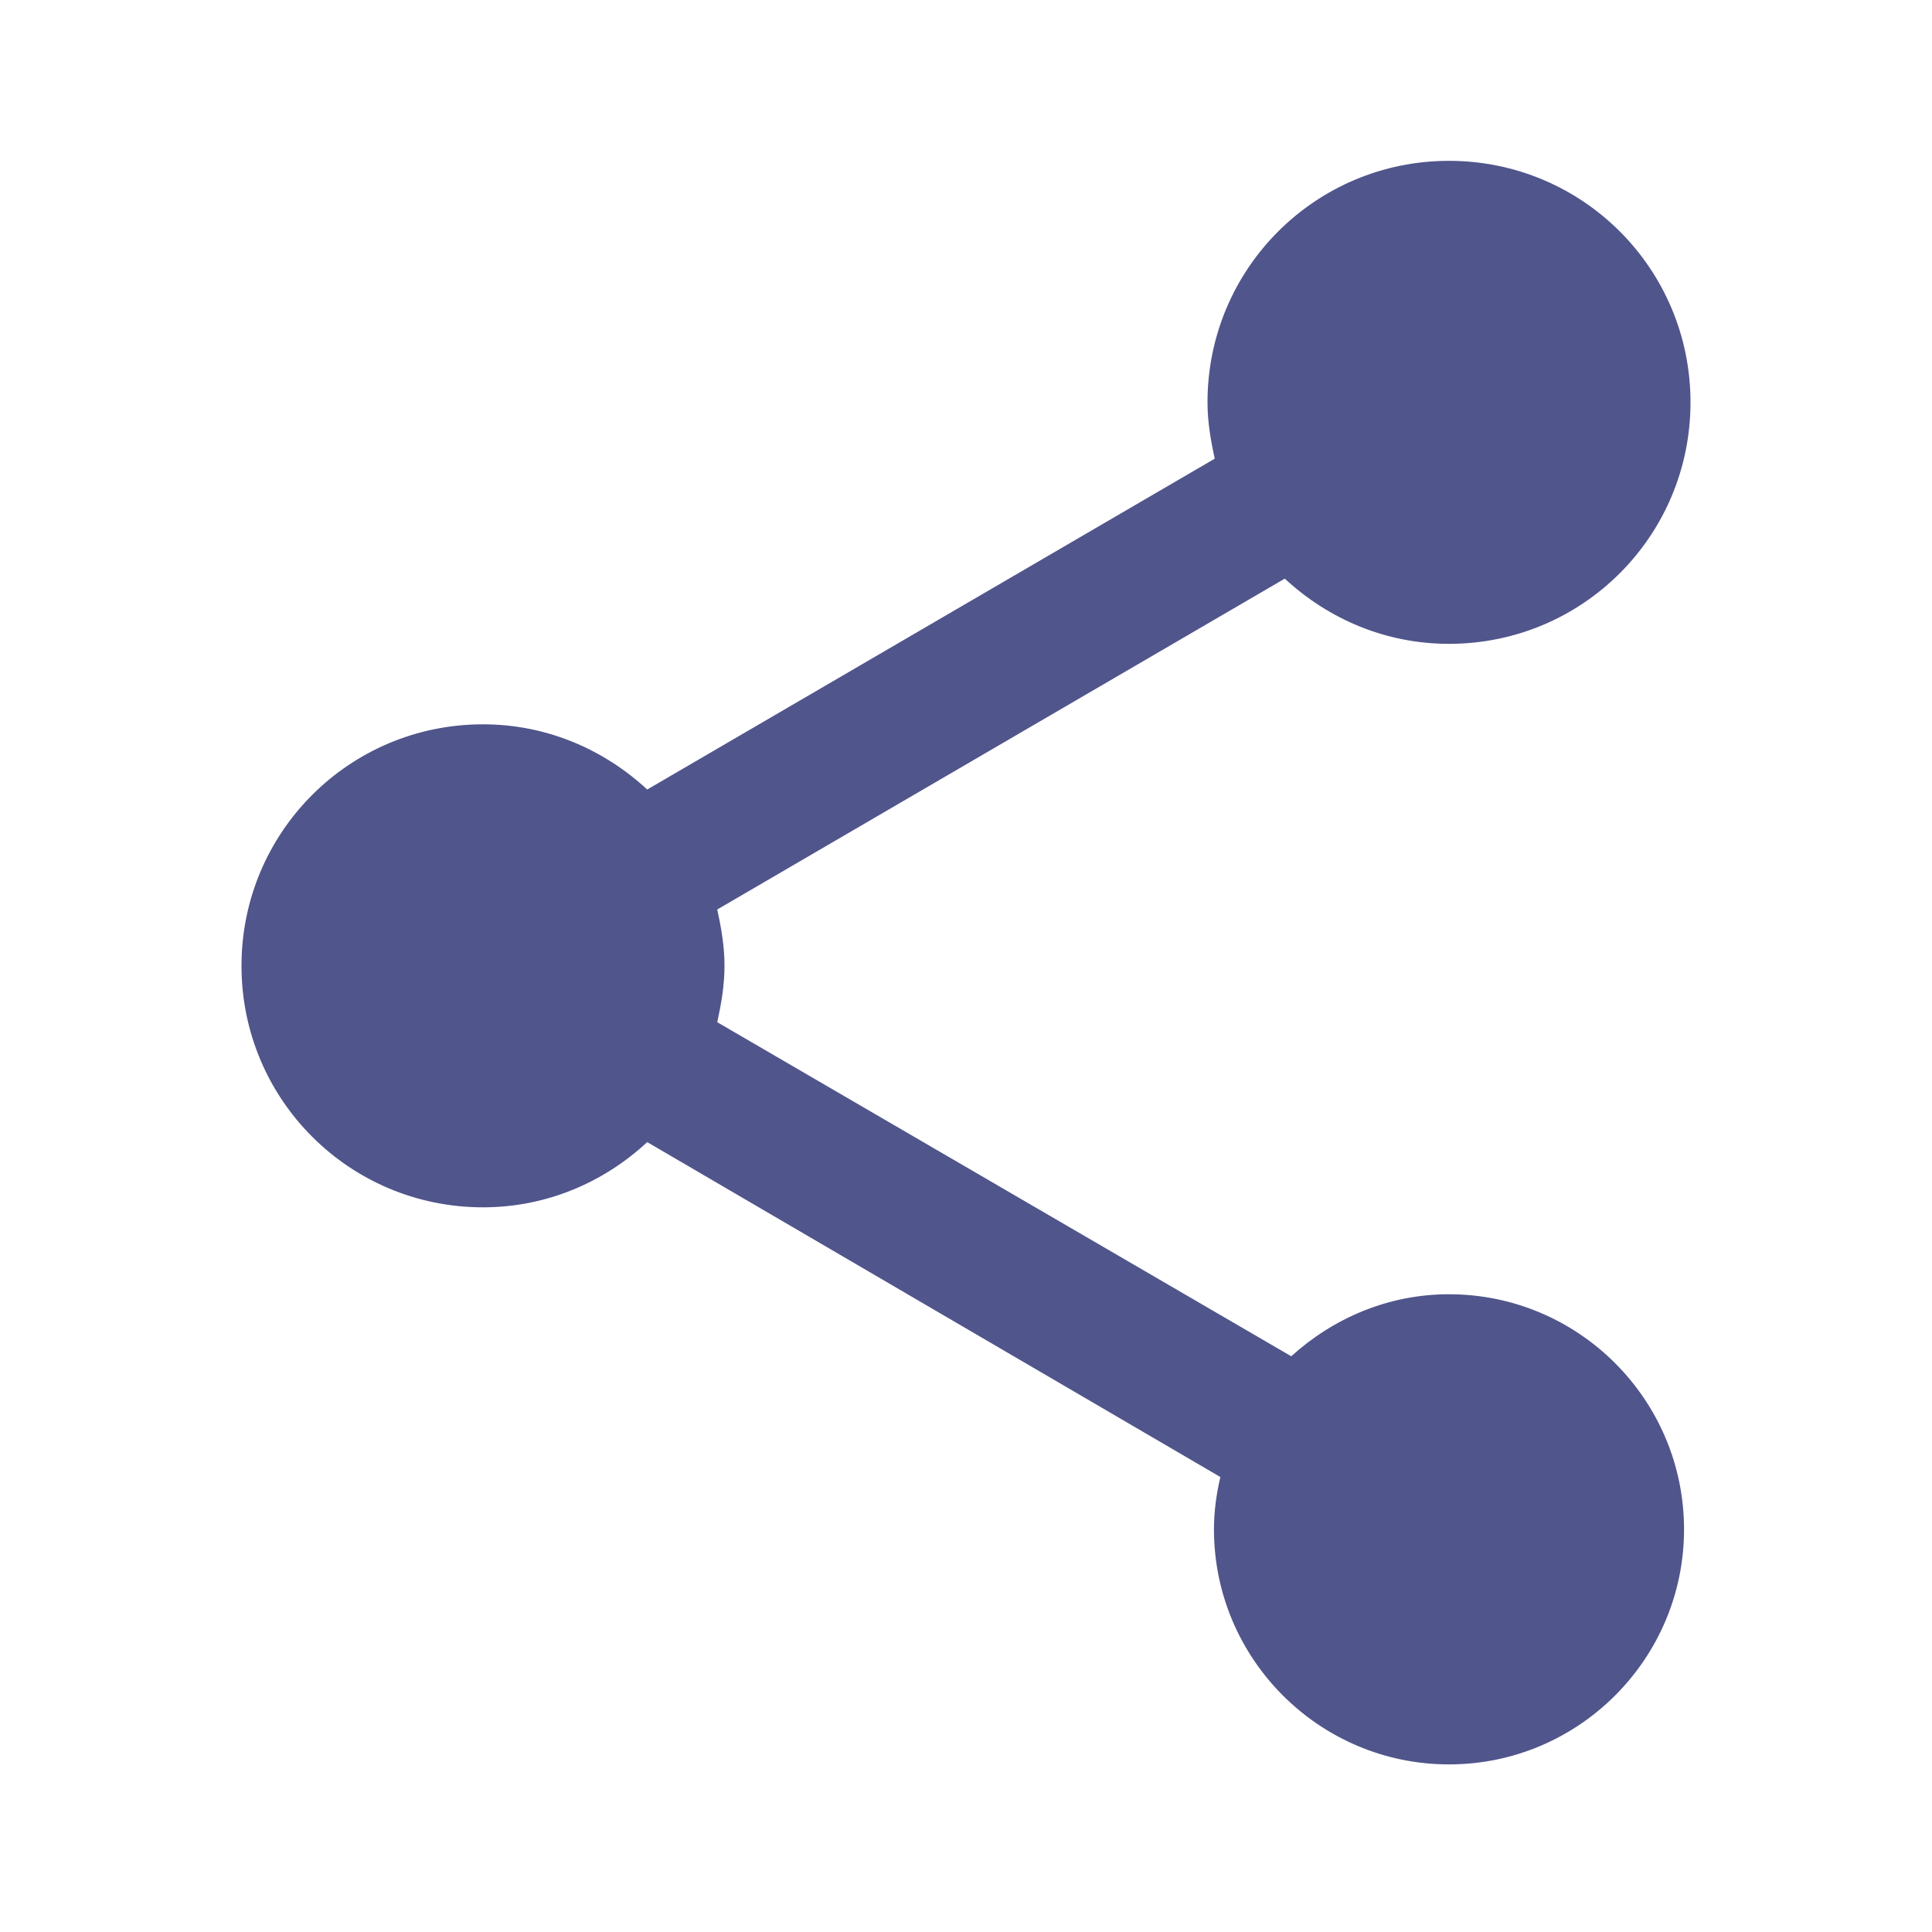 <svg width="32" height="32" viewBox="0 0 32 32" fill="none" xmlns="http://www.w3.org/2000/svg">
<path d="M24 21.437C22.987 21.437 22.08 21.837 21.387 22.464L11.88 16.931C11.947 16.624 12 16.317 12 15.997C12 15.677 11.947 15.371 11.88 15.064L21.28 9.584C22 10.251 22.947 10.664 24 10.664C26.213 10.664 28 8.877 28 6.664C28 4.451 26.213 2.664 24 2.664C21.787 2.664 20 4.451 20 6.664C20 6.984 20.053 7.291 20.12 7.597L10.72 13.077C10 12.411 9.053 11.997 8 11.997C5.787 11.997 4 13.784 4 15.997C4 18.211 5.787 19.997 8 19.997C9.053 19.997 10 19.584 10.72 18.917L20.213 24.464C20.147 24.744 20.107 25.037 20.107 25.331C20.107 27.477 21.853 29.224 24 29.224C26.147 29.224 27.893 27.477 27.893 25.331C27.893 23.184 26.147 21.437 24 21.437Z" fill="#50558B"/>
</svg>
